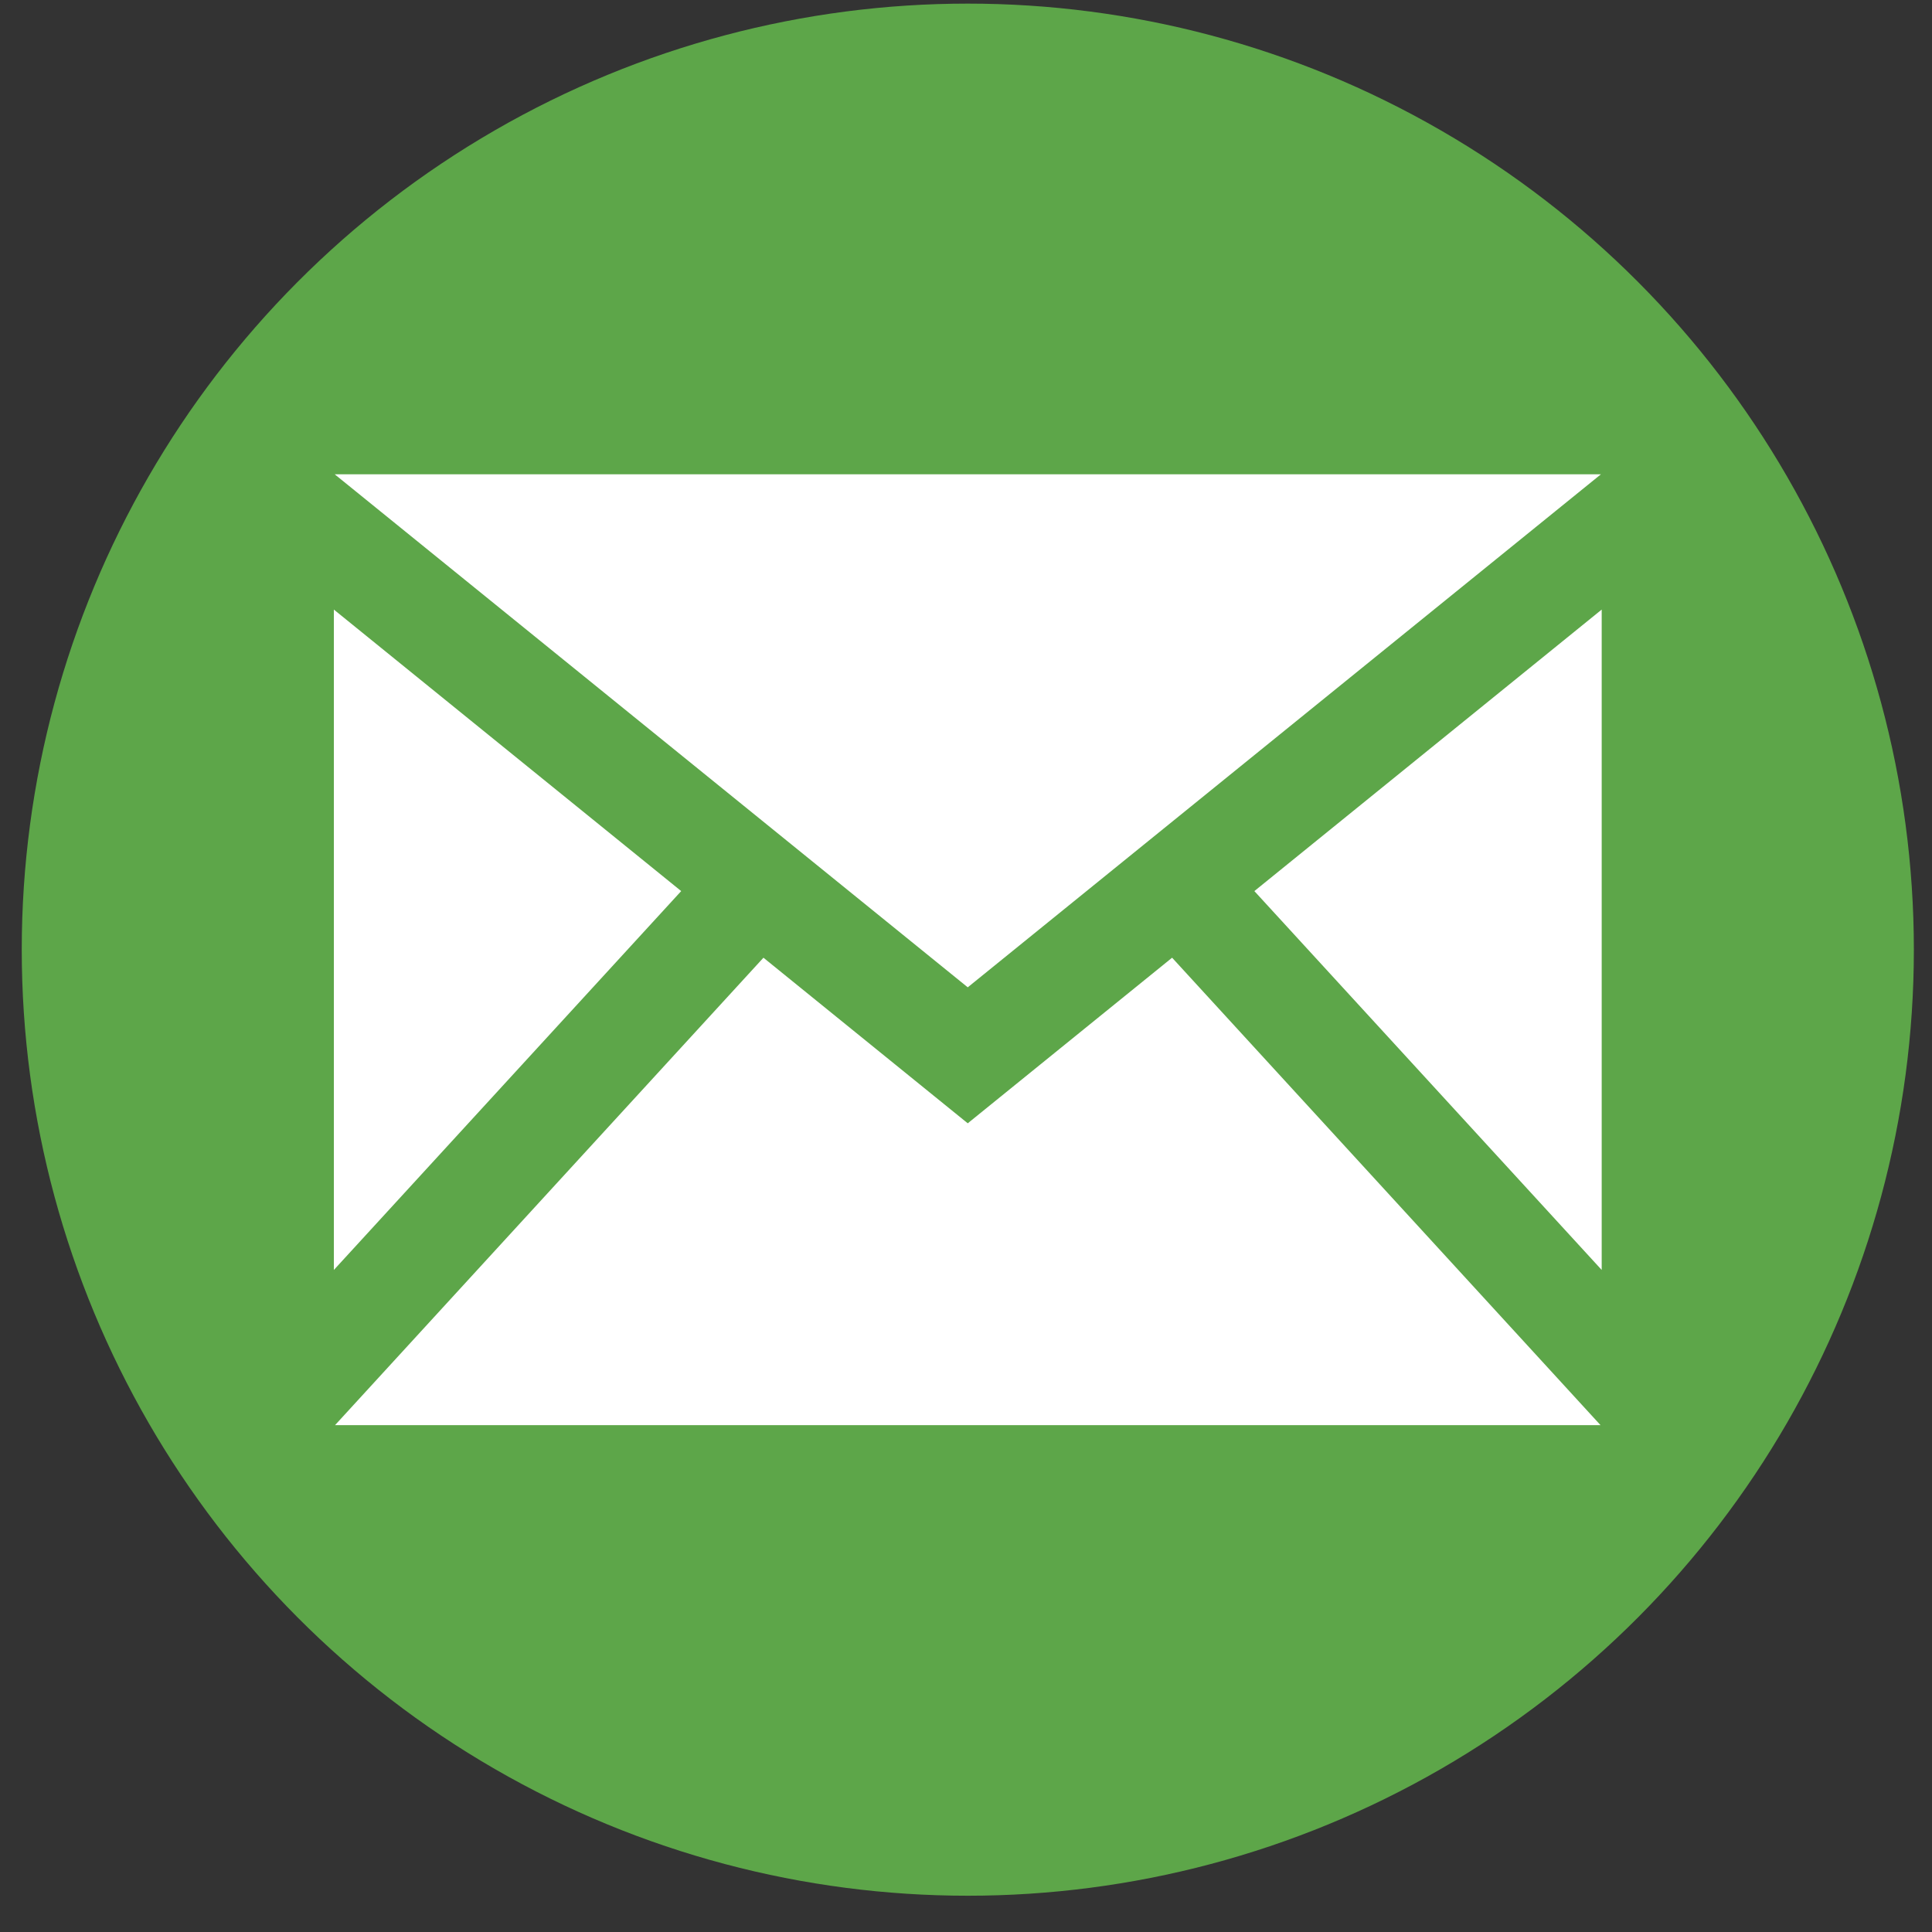 <svg width="31" height="31" viewBox="0 0 31 31" fill="none" xmlns="http://www.w3.org/2000/svg">
<rect x="0" y="0" width="31" height="31" fill="#333333" stroke="none"/>
<circle cx="15.529" cy="15.238" r="15.18" fill="#5DA649"/>
<path d="M15.528 15.842L5.37 7.61H25.688L15.528 15.842ZM10.93 14.298L5.357 9.781V20.377L10.93 14.298ZM20.127 14.298L25.7 20.377V9.781L20.127 14.298ZM18.807 15.367L15.528 18.024L12.25 15.367L5.376 22.867H25.681L18.807 15.367Z" fill="white"/>
</svg>
